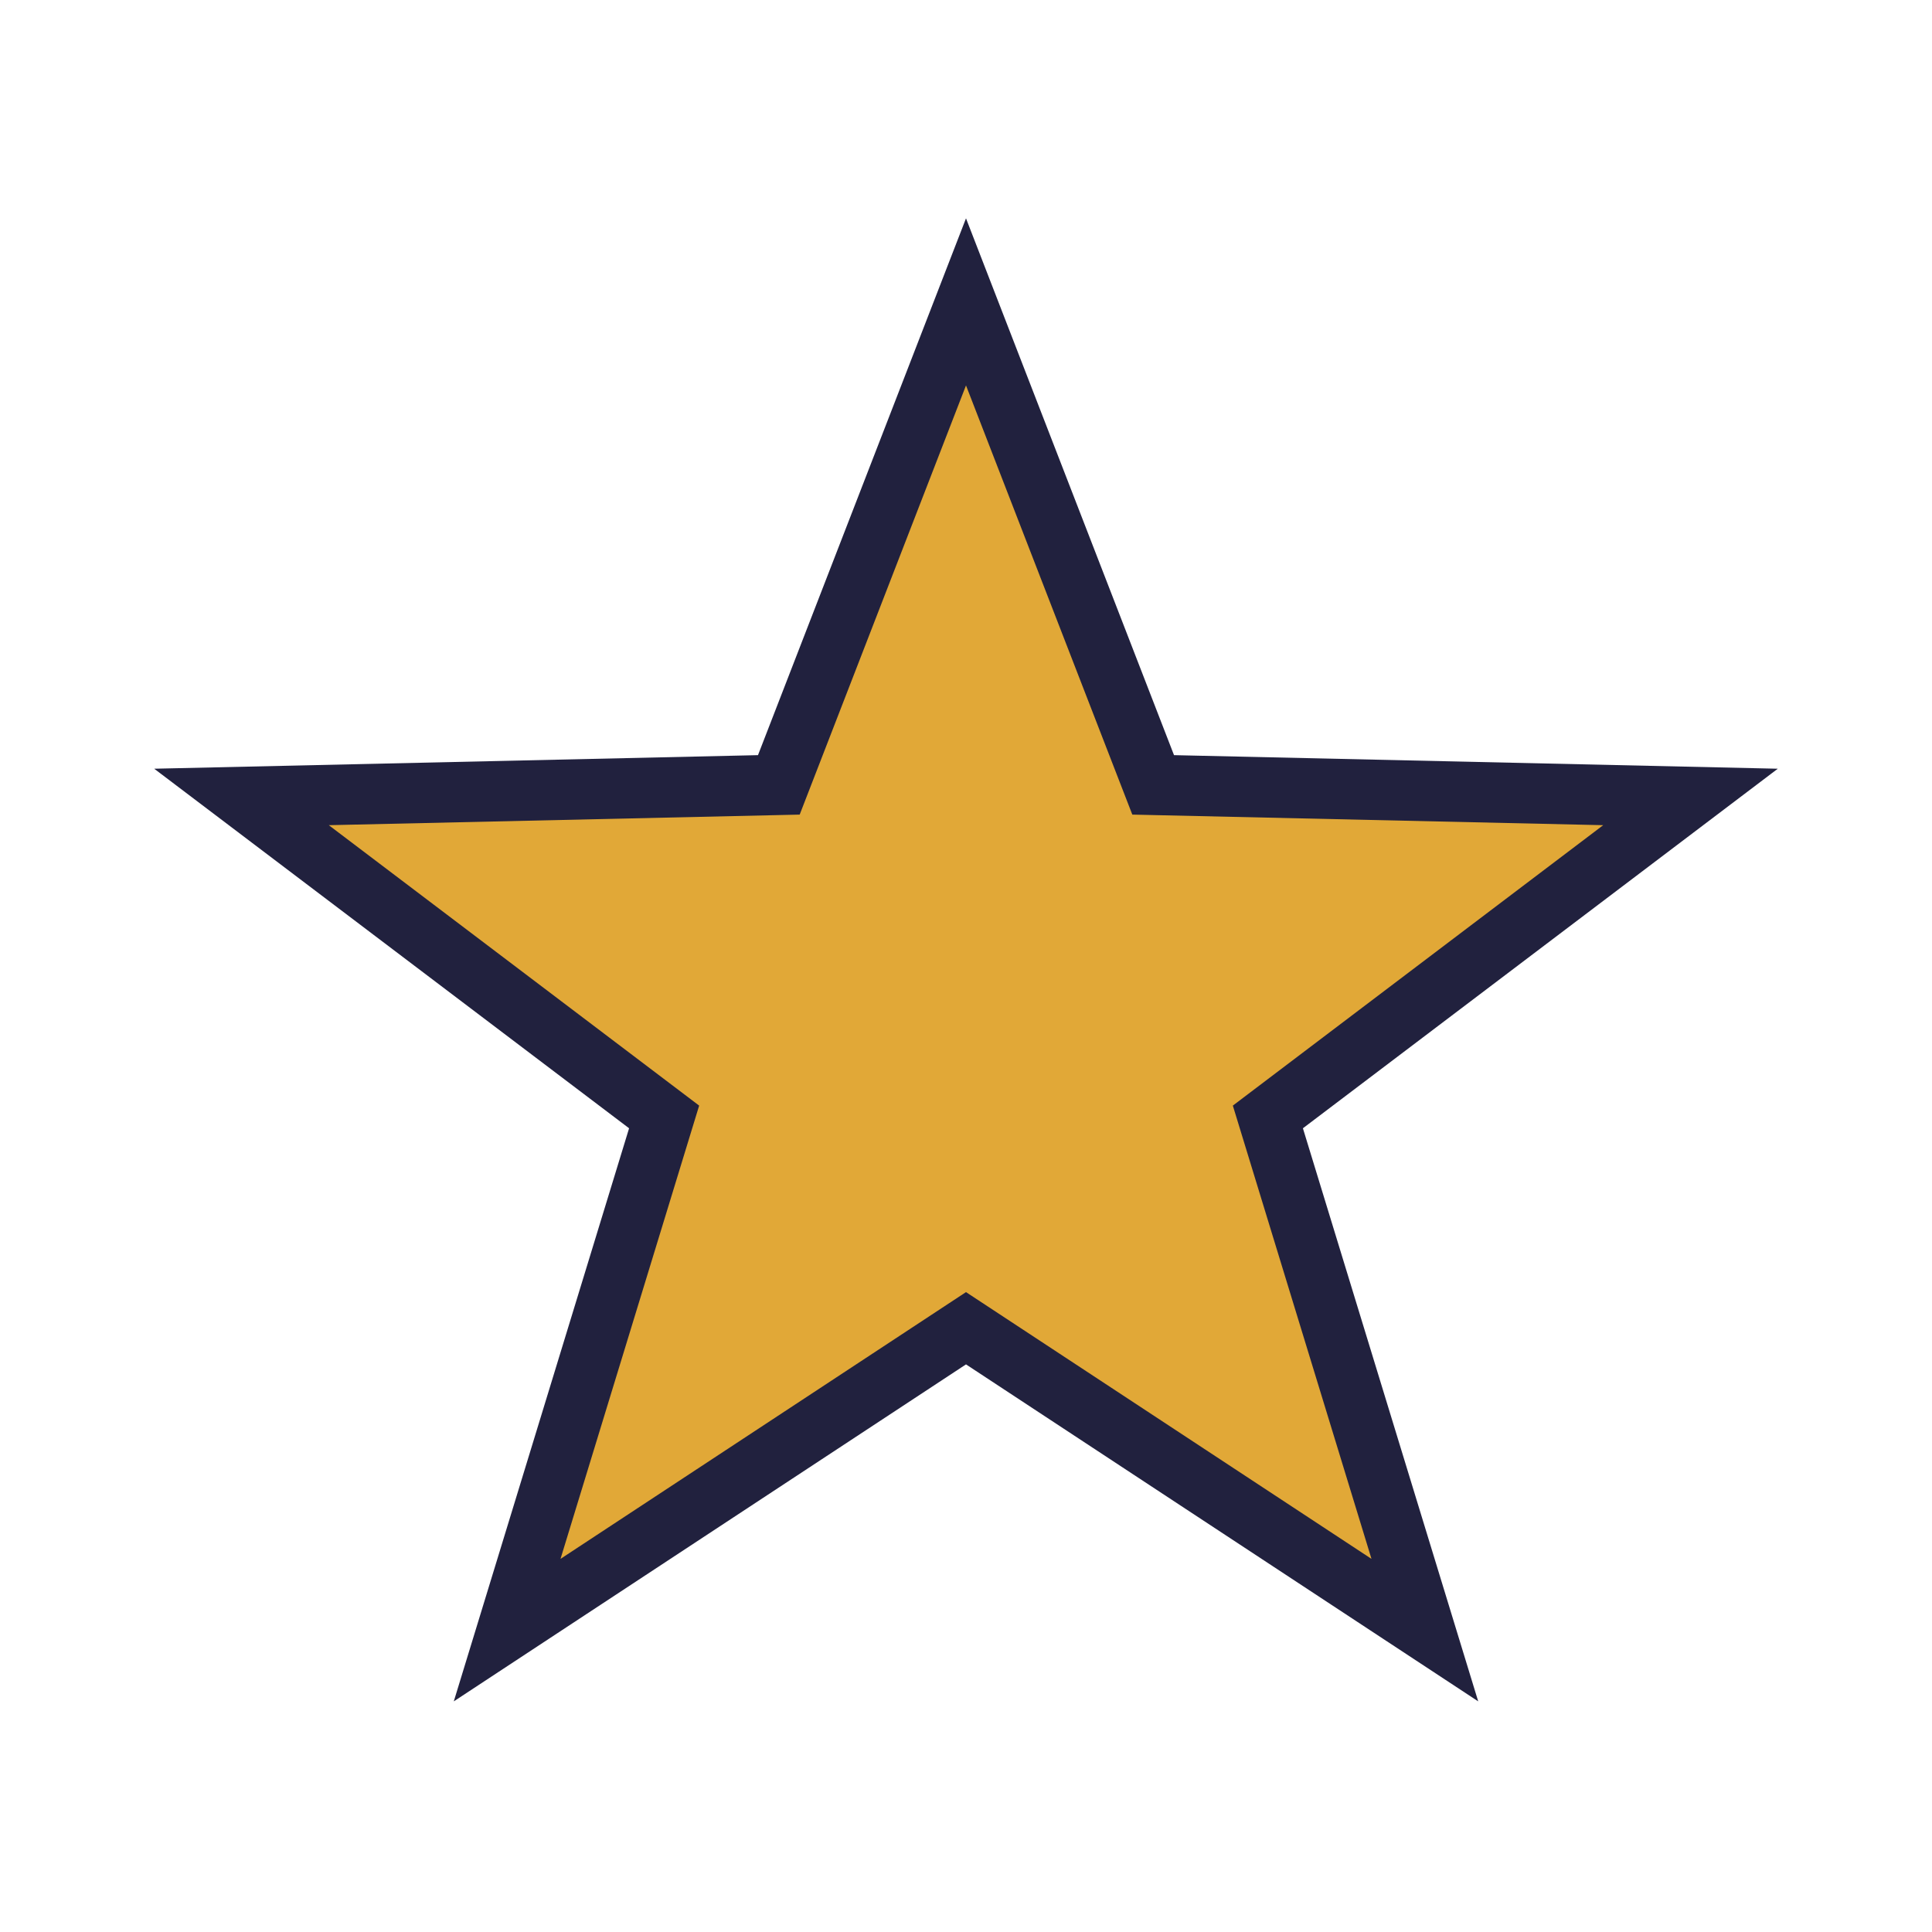 <?xml version="1.0" encoding="UTF-8"?>
<svg xmlns="http://www.w3.org/2000/svg" width="32" height="32" viewBox="0 0 32 32"><polygon points="16,5 19.1,13 28,13.2 21,18.5 23.6,27 16,22 8.4,27 11,18.5 4,13.2 12.9,13" fill="#e1a837" stroke="#21213e" stroke-width="1"/></svg>